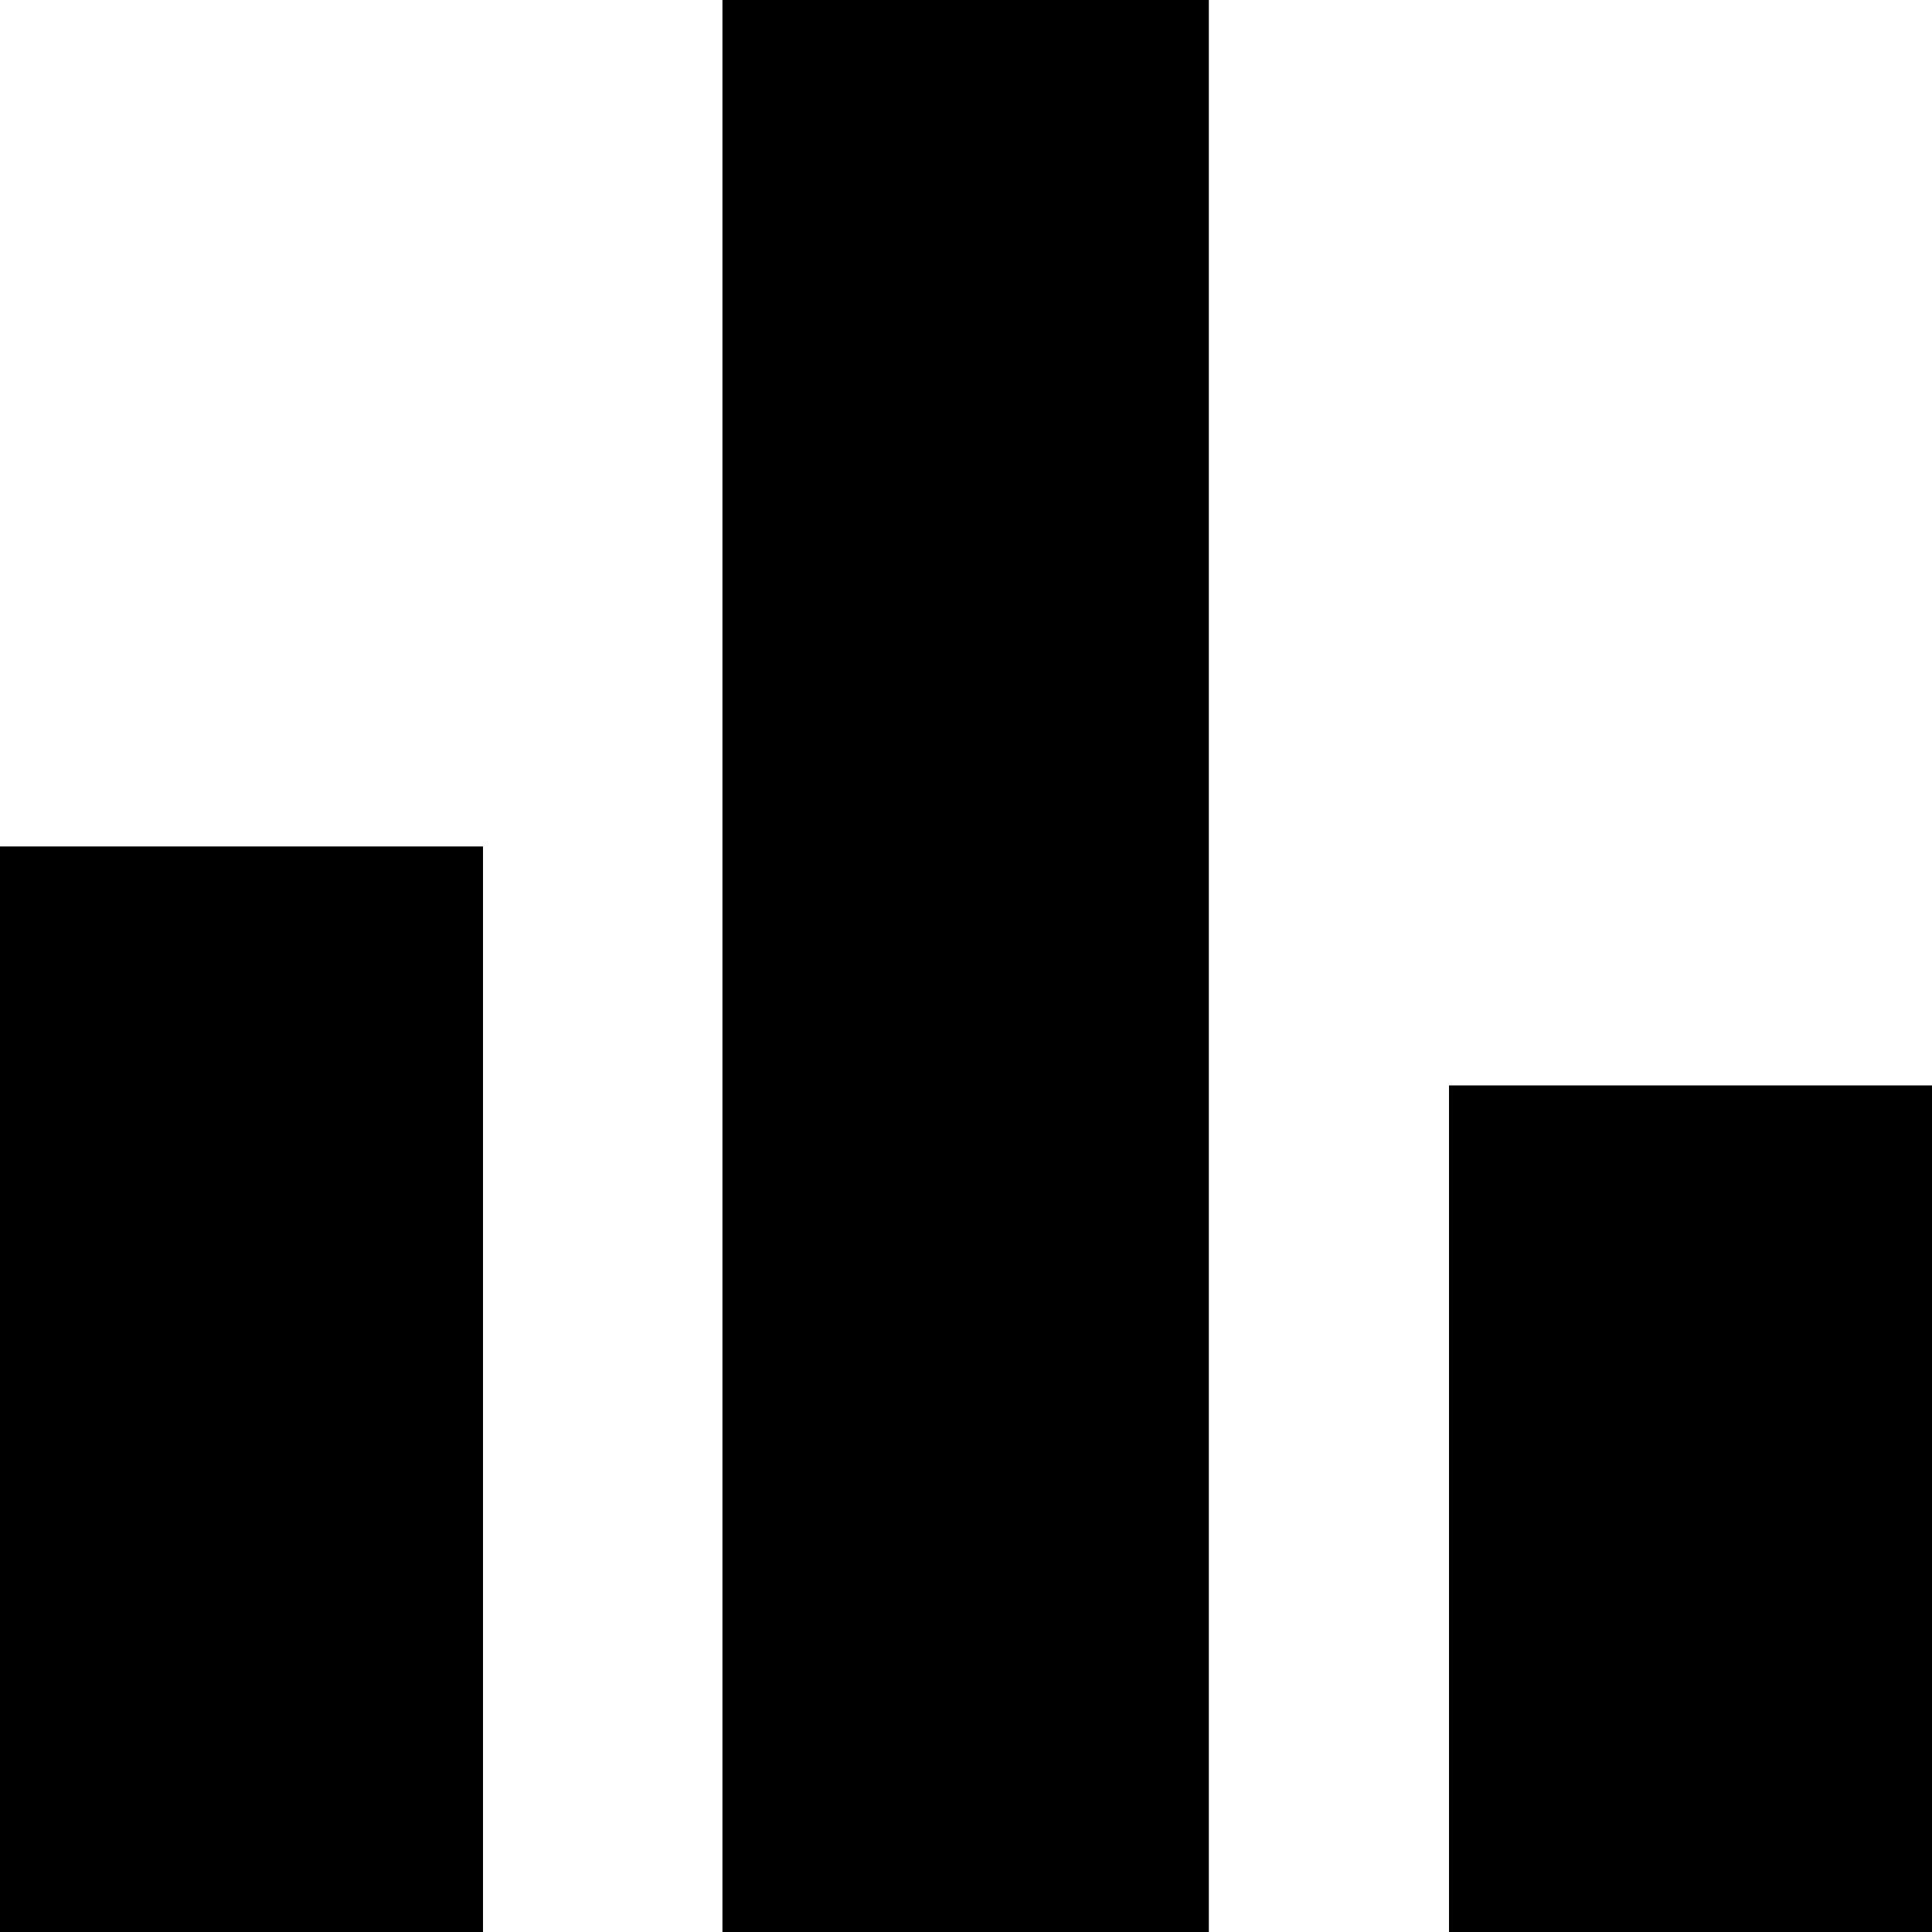 <svg xmlns="http://www.w3.org/2000/svg"  viewBox="0 0 16 16">
  
<defs>
    <style>
      .cls-1 {
        fill-rule: evenodd;
      }
    </style>
  </defs>
  <path class="cls-1 color" d="M859,414v-7.011h4V414h-4Zm-6.017-16h4.028v16h-4.028V398ZM847,405.01h4V414h-4v-8.99Z" transform="translate(-847 -398)"/>
</svg>
